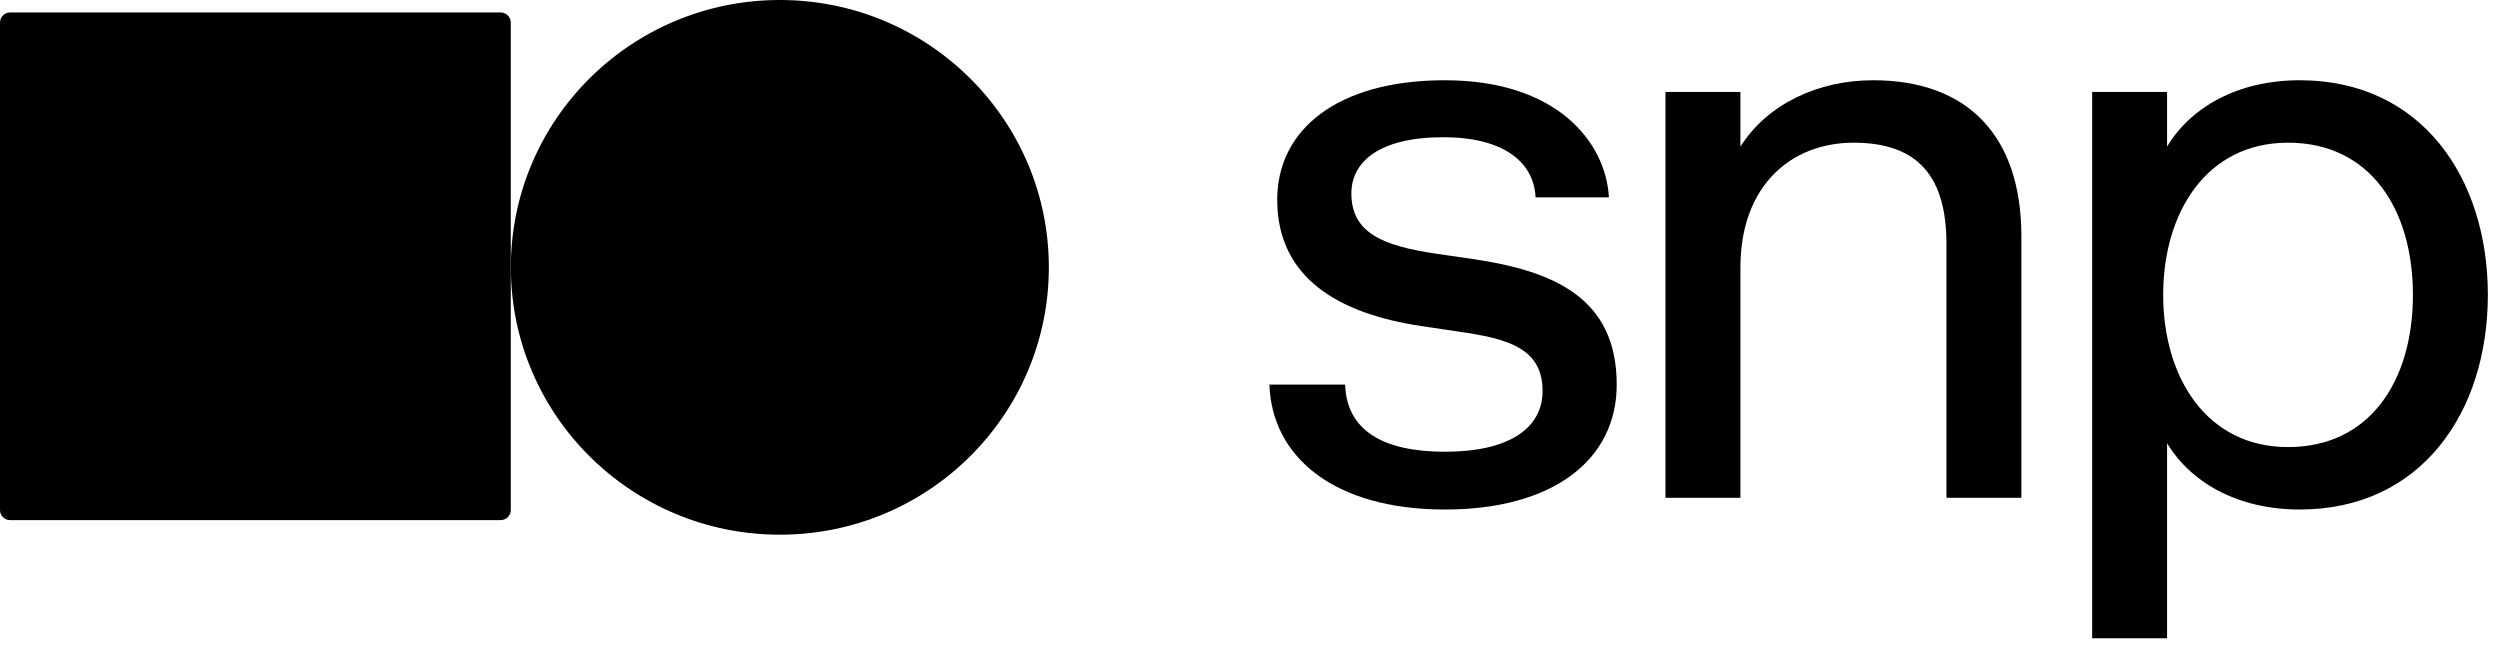 <svg width="170" height="44" viewBox="0 0 170 44" fill="none" xmlns="http://www.w3.org/2000/svg">
    <path d="M99.164 22.546C102.507 23.024 104.895 23.661 104.895 26.58C104.895 29.127 102.613 30.719 98.261 30.719C94.069 30.719 91.574 29.286 91.468 26.155H86.32C86.48 31.038 90.672 34.647 98.261 34.647C105.638 34.647 109.937 31.25 109.937 26.155C109.937 20.211 105.585 18.407 100.119 17.61L97.572 17.239C94.069 16.708 91.893 15.859 91.893 13.152C91.893 11.03 93.75 9.331 98.155 9.331C102.242 9.331 104.312 11.03 104.418 13.418H109.406C109.194 9.65 105.851 5.457 98.261 5.457C90.885 5.457 86.851 8.854 86.851 13.577C86.851 18.884 90.991 21.326 96.669 22.175L99.164 22.546Z" fill="black"/>
    <path d="M118.348 6.253H113.253V33.85H118.348V18.194C118.348 12.622 121.798 9.703 126.044 9.703C130.502 9.703 132.359 12.091 132.359 16.602V33.85H137.454V16.071C137.454 9.172 133.739 5.457 127.37 5.457C123.655 5.457 120.206 7.049 118.348 9.968V6.253Z" fill="black"/>
    <path d="M147.096 20.052C147.096 14.479 150.015 9.703 155.588 9.703C161.16 9.703 164.079 14.214 164.079 20.052C164.079 25.89 161.16 30.401 155.588 30.401C150.015 30.401 147.096 25.624 147.096 20.052ZM147.361 6.253H142.267V43.403H147.361V30.135C148.954 32.789 152.138 34.647 156.384 34.647C164.663 34.647 169.174 28.012 169.174 20.052C169.174 12.091 164.663 5.457 156.384 5.457C152.138 5.457 148.954 7.315 147.361 9.968V6.253Z" fill="black"/>
    <path d="M53.03 36.359C63.132 36.359 71.321 28.22 71.321 18.179C71.321 8.139 63.132 0 53.03 0C42.928 0 34.738 8.139 34.738 18.179C34.738 28.22 42.928 36.359 53.03 36.359Z" fill="black"/>
    <path d="M34.045 0.848H0.688C0.308 0.848 0 1.154 0 1.531V34.685C0 35.062 0.308 35.368 0.688 35.368H34.045C34.425 35.368 34.733 35.062 34.733 34.685V1.531C34.733 1.154 34.425 0.848 34.045 0.848Z" fill="black"/>
</svg>
